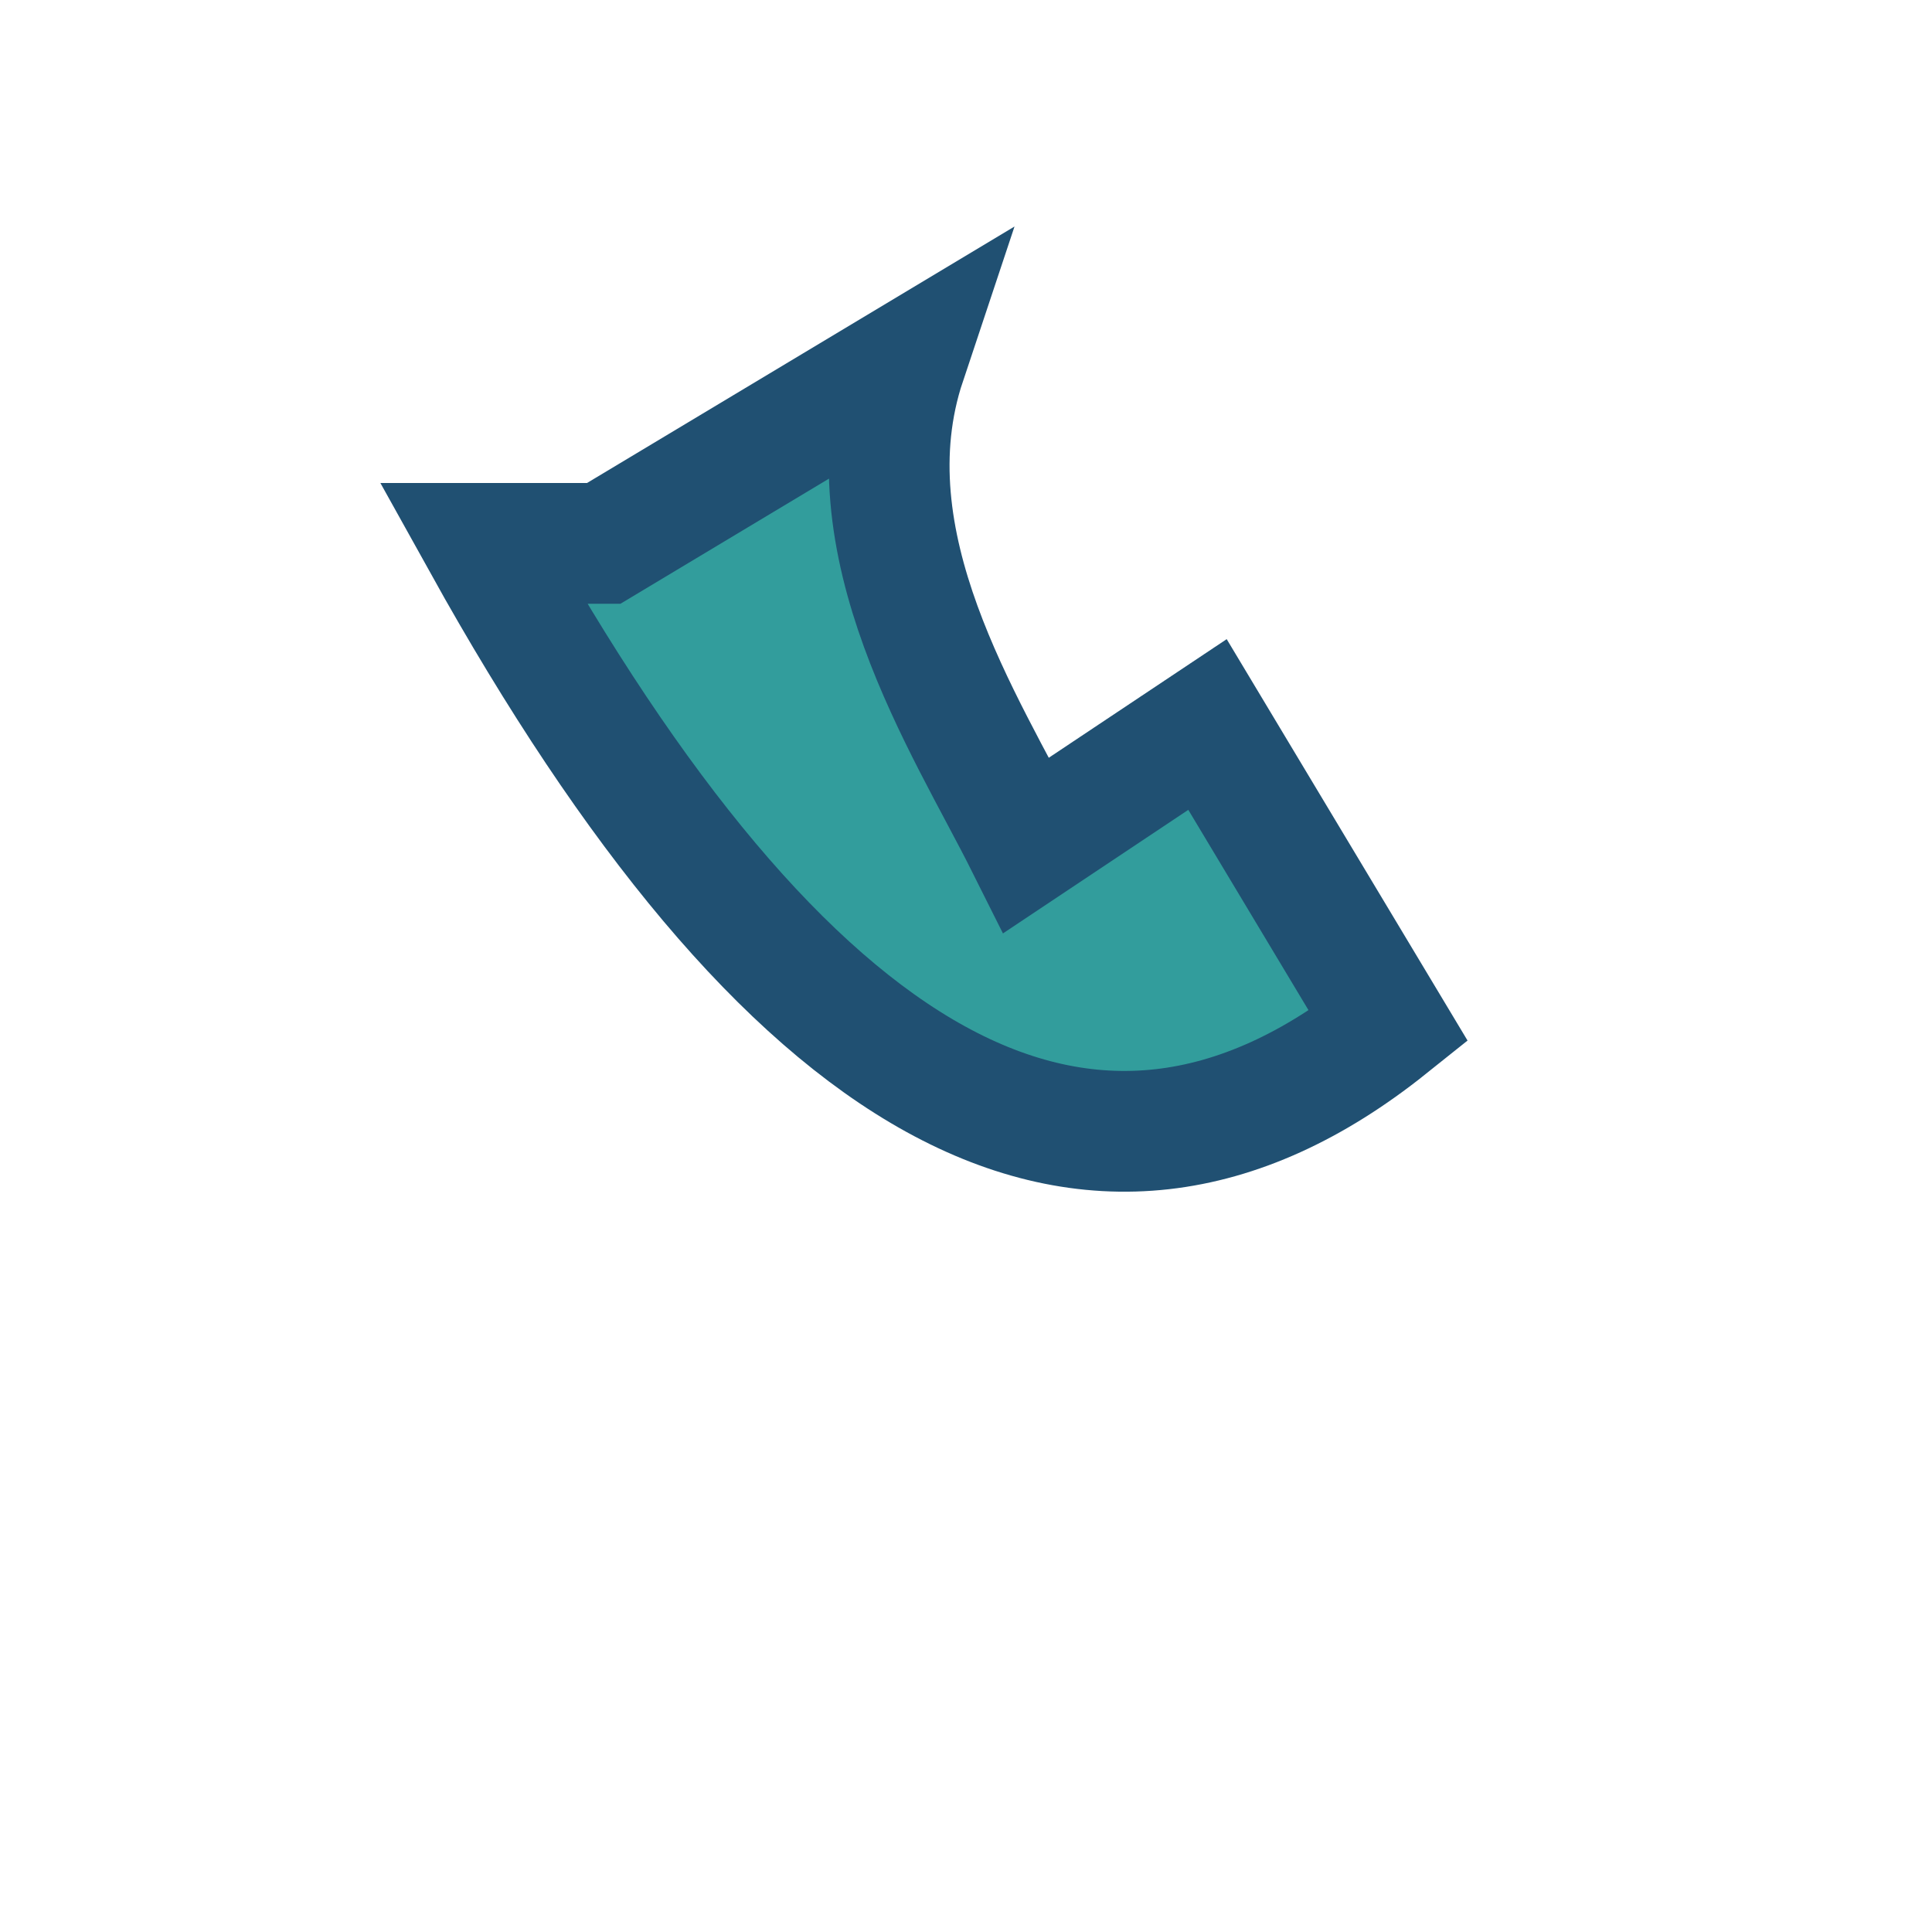 <?xml version="1.0" encoding="UTF-8"?>
<svg xmlns="http://www.w3.org/2000/svg" width="32" height="32" viewBox="0 0 32 32"><path d="M8 9c5 9 10 12 15 8l-3-5-3 2c-1-2-3-5-2-8l-5 3z" fill="#329D9C" stroke="#205072" stroke-width="2"/></svg>